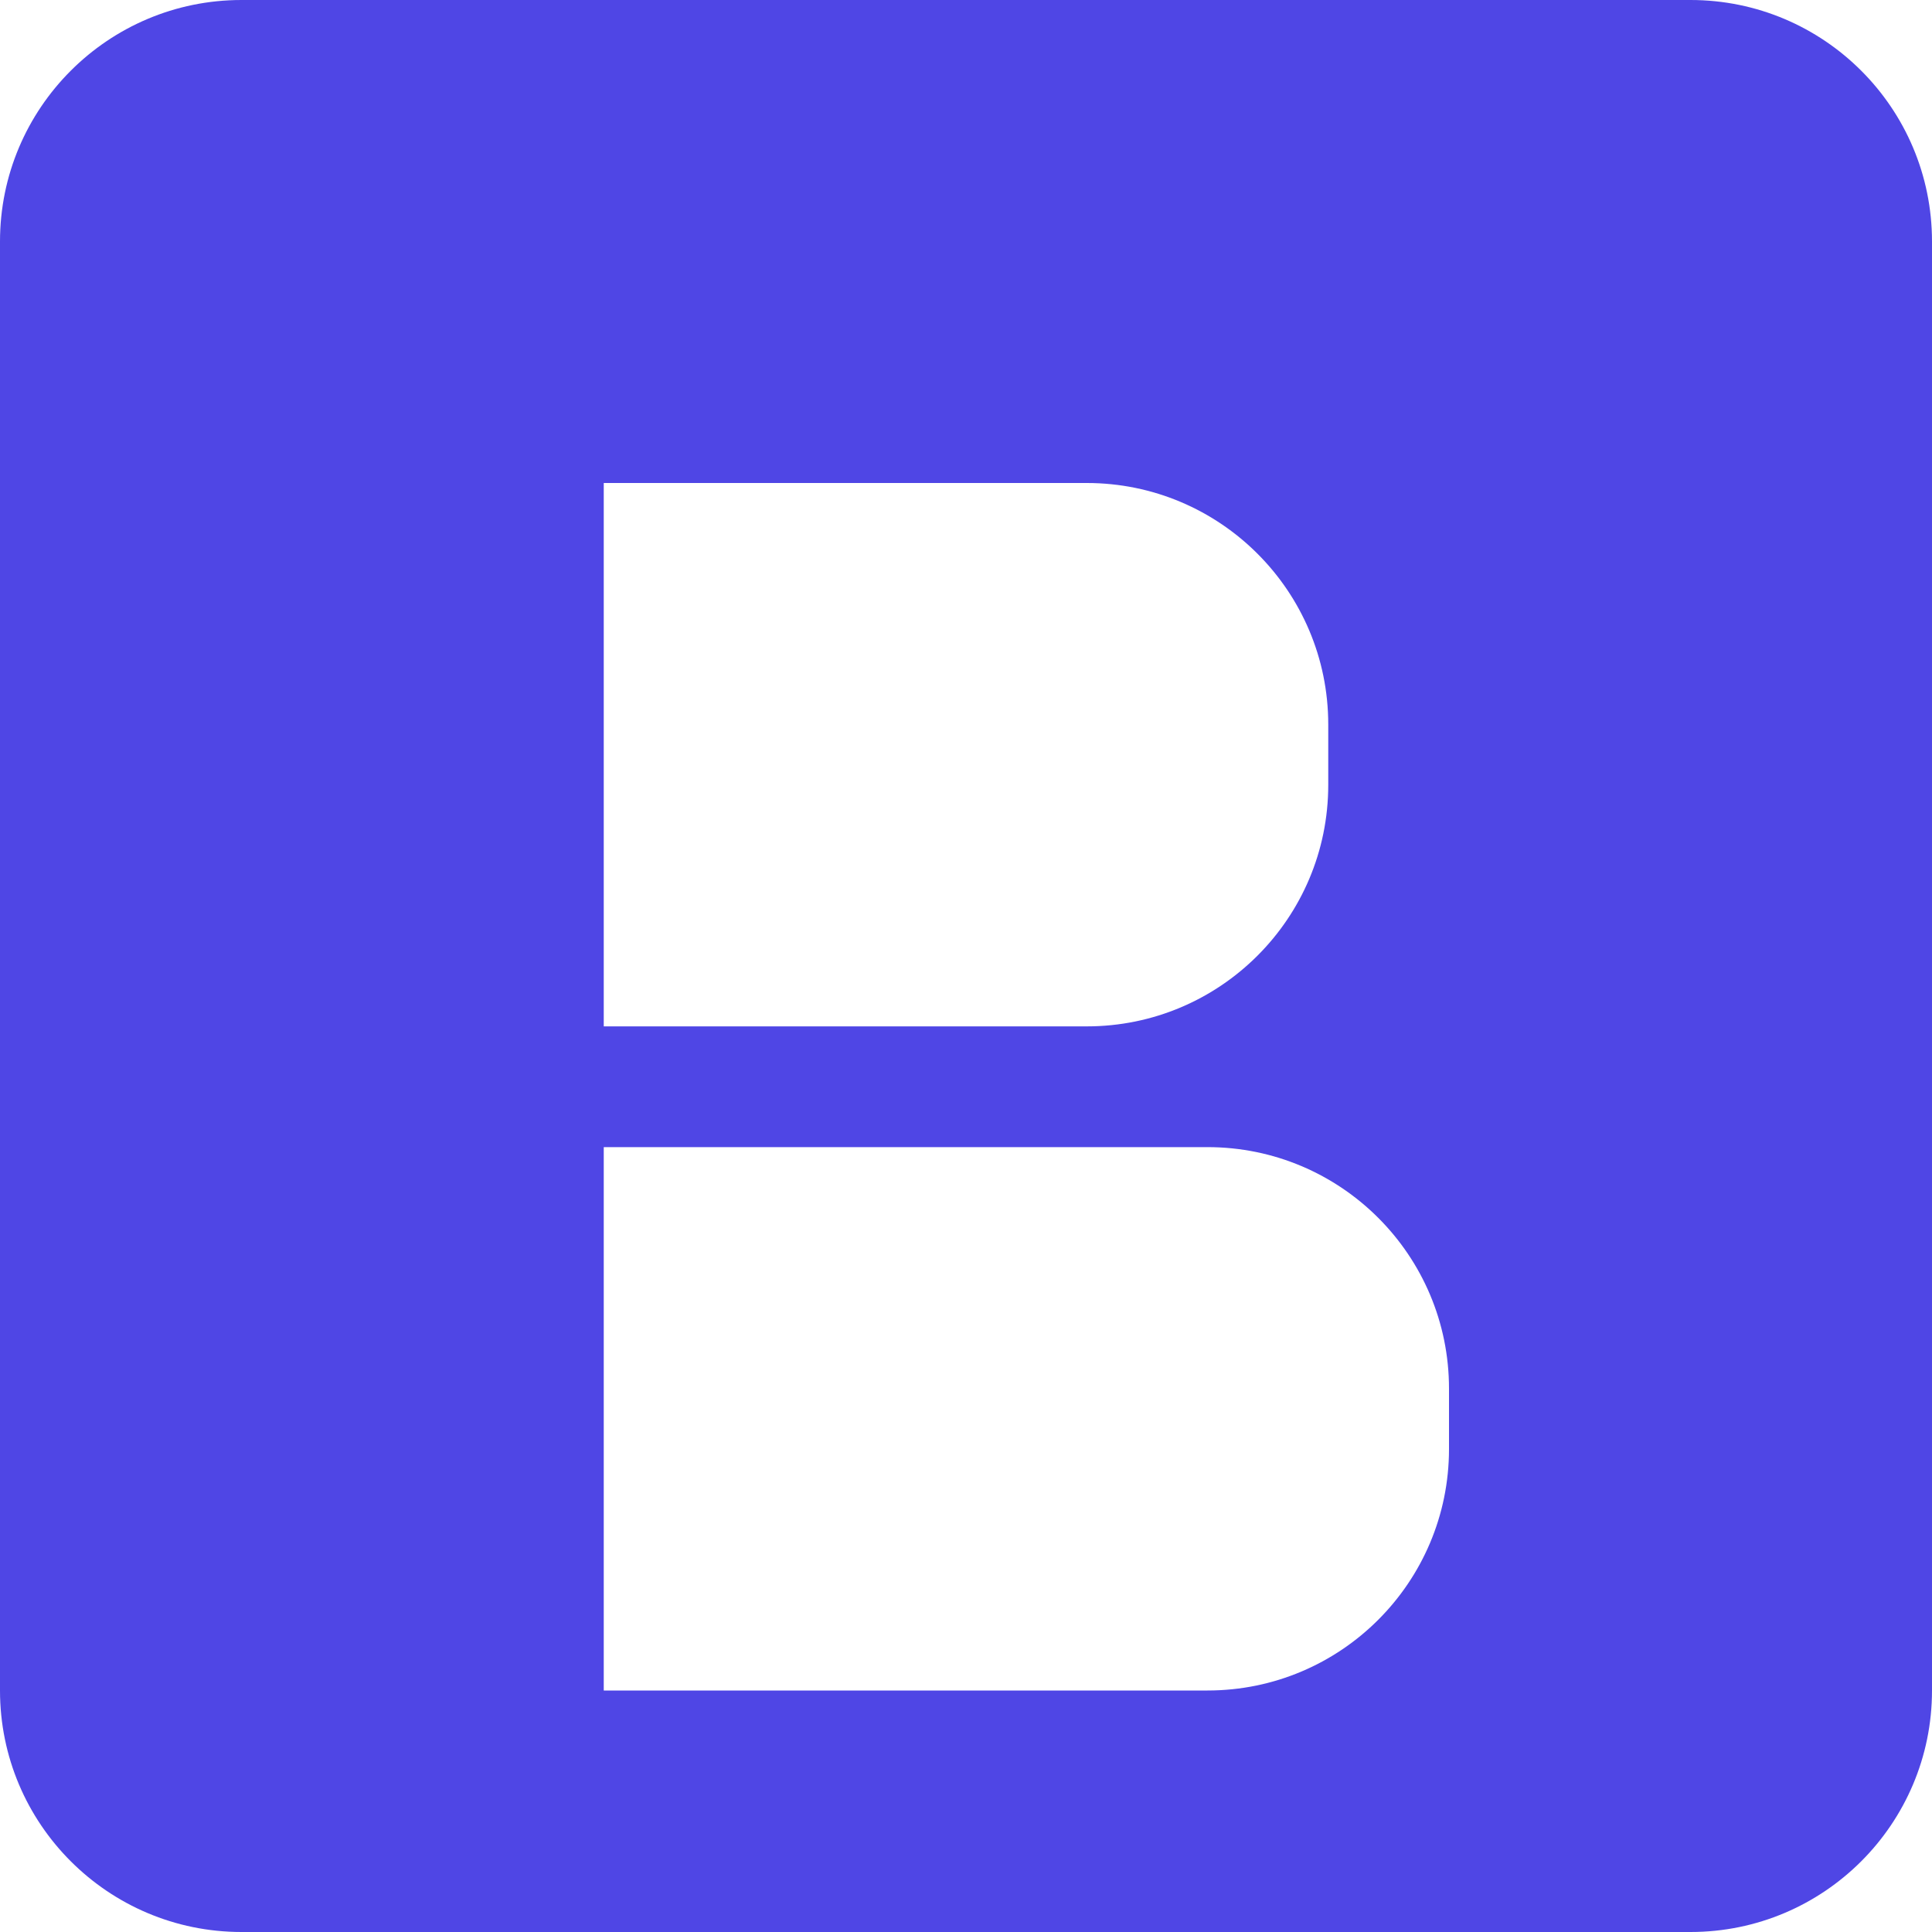 <svg width="32" height="32" viewBox="0 0 32 32" fill="none" xmlns="http://www.w3.org/2000/svg">
<path fill-rule="evenodd" clip-rule="evenodd" d="M0 4C0 1.791 1.791 0 4 0H28C30.209 0 32 1.791 32 4V28C32 30.209 30.209 32 28 32H4C1.791 32 0 30.209 0 28V4ZM10 8H18C20.209 8 22 9.791 22 12V13C22 15.209 20.209 17 18 17H10V8ZM10 19H20C22.209 19 24 20.791 24 23V24C24 26.209 22.209 28 20 28H10V19Z" fill="#4F46E5"/>
</svg>
